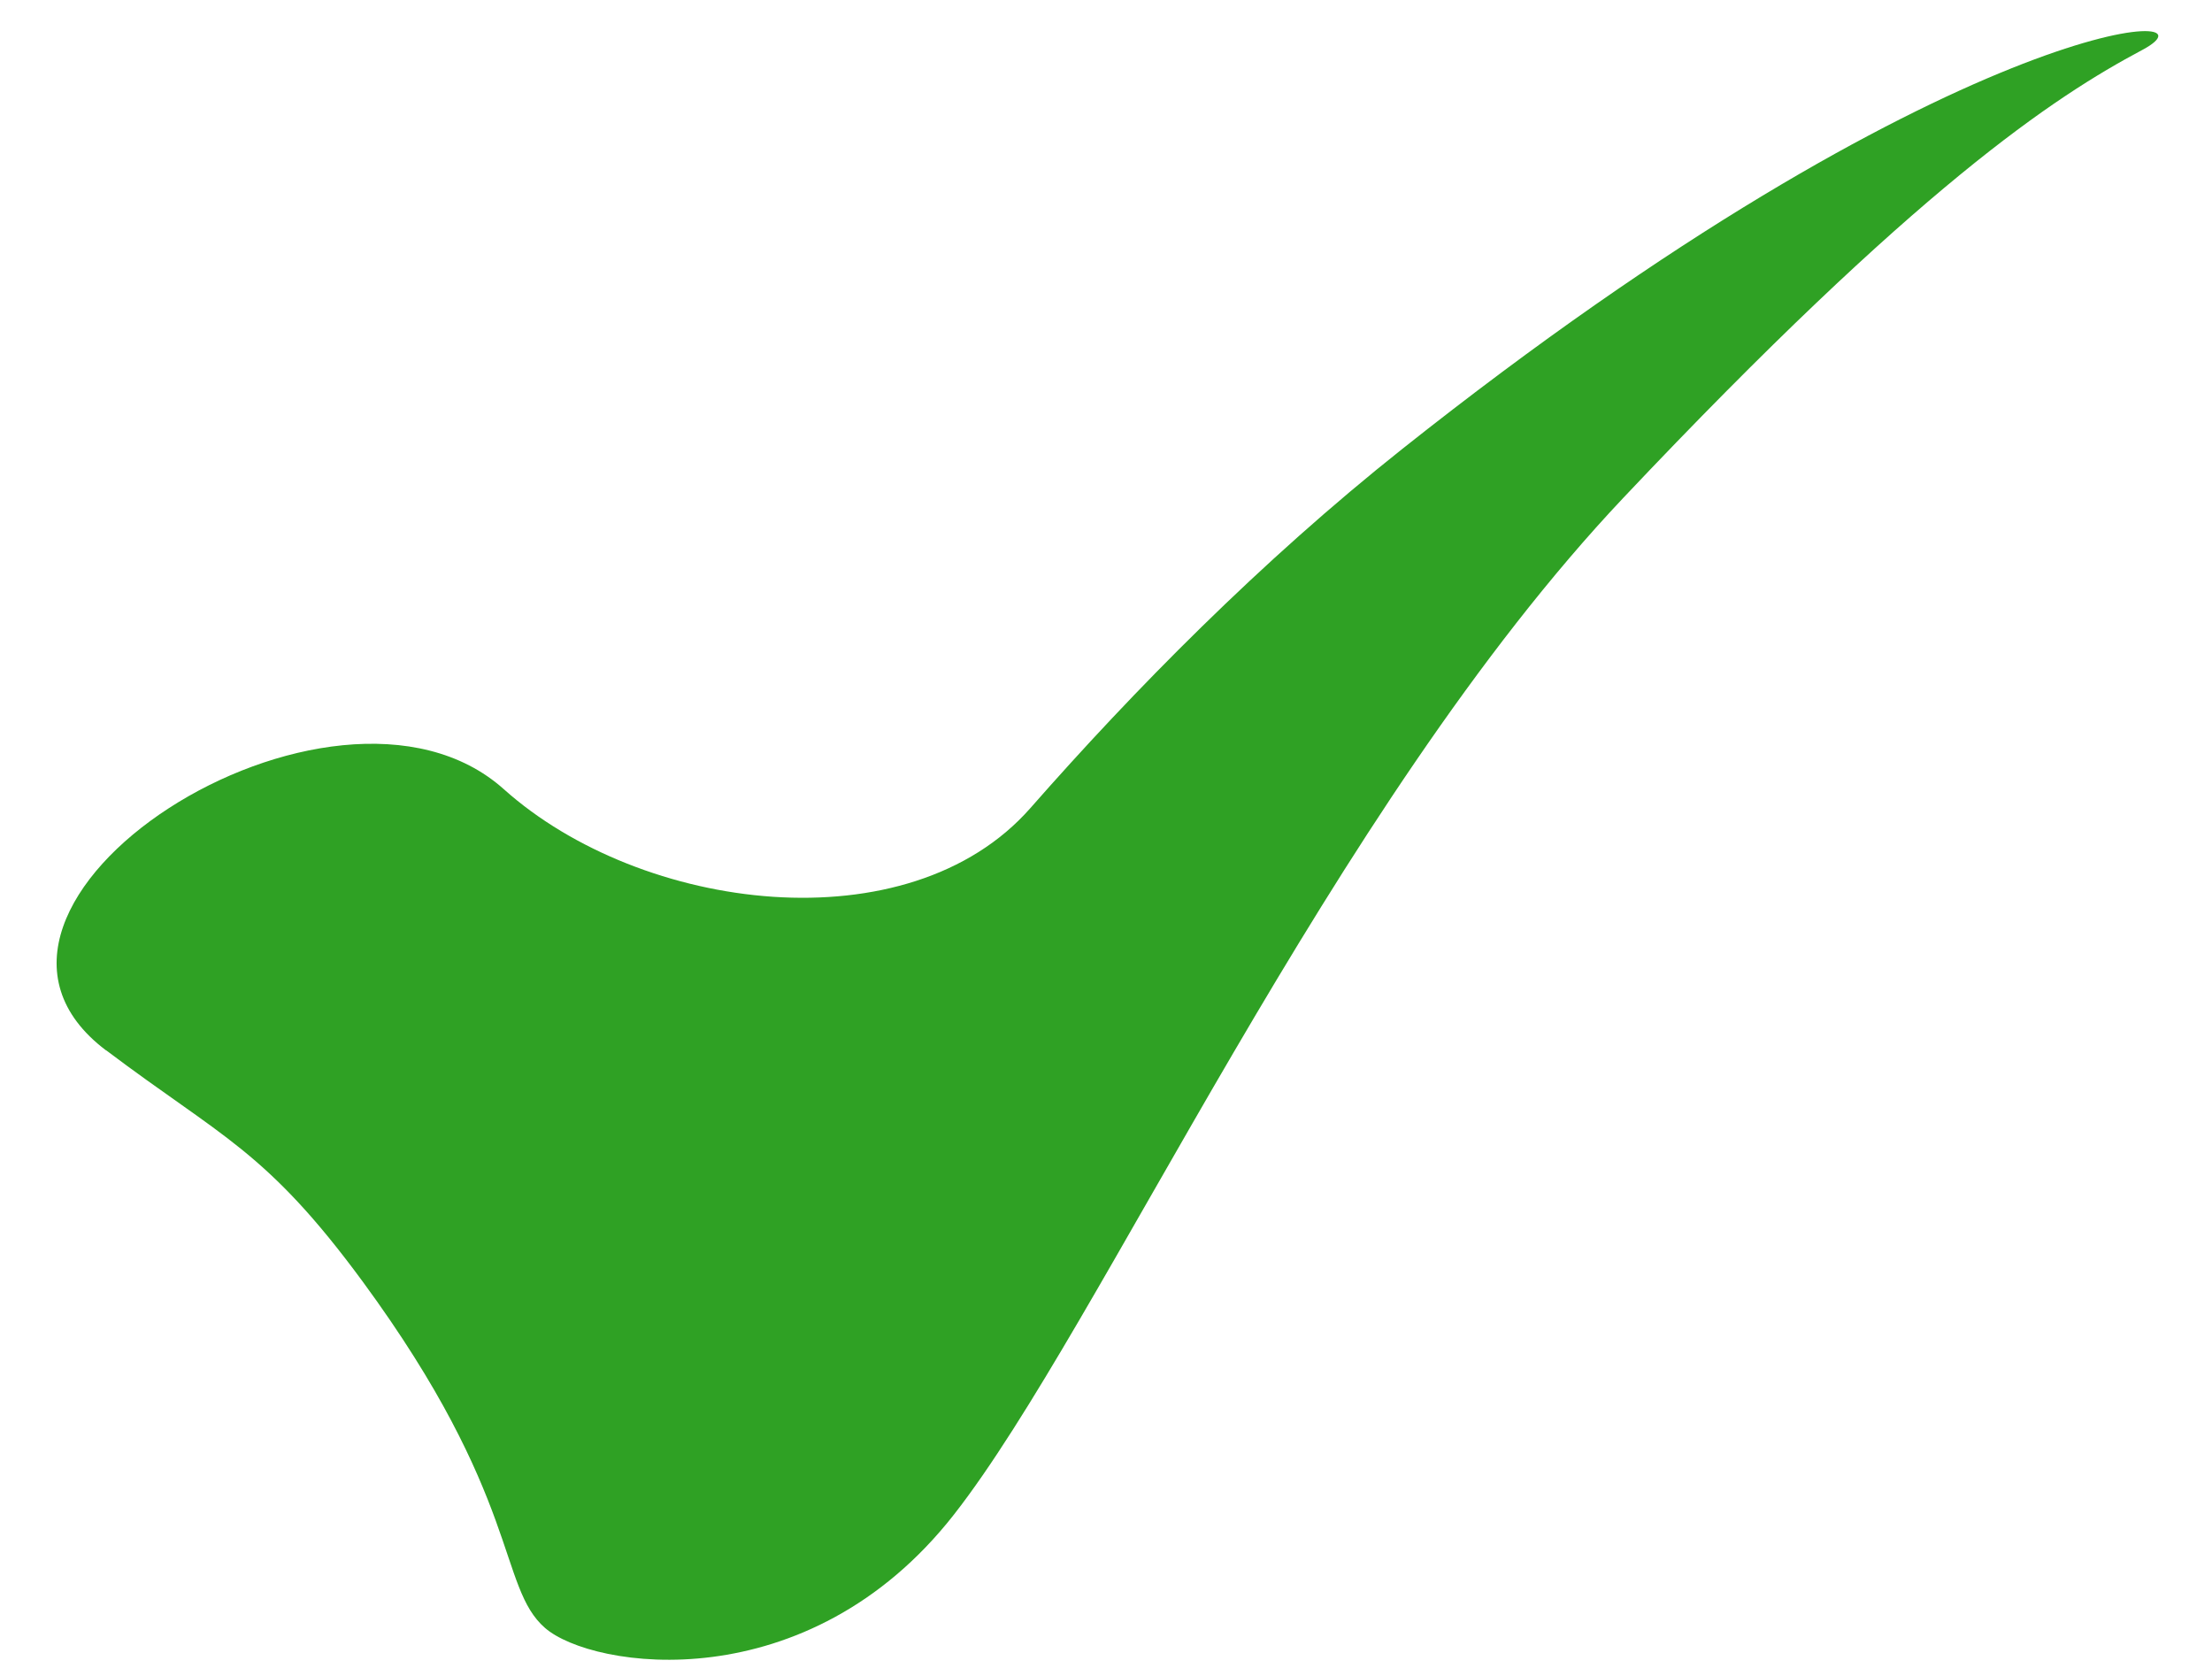 <svg width="33" height="25" viewBox="0 0 33 25" fill="none" xmlns="http://www.w3.org/2000/svg">
<path d="M1.581 15.667C1.581 15.666 1.582 15.666 1.582 15.666C3.31 16.97 3.968 17.154 5.413 19.12C7.776 22.34 7.427 23.67 8.13 24.283C8.831 24.896 12.043 25.391 14.233 22.591C16.423 19.791 19.84 12.061 24.22 7.424C28.6 2.788 30.646 1.444 31.96 0.745C33.274 0.046 29.109 0.195 20.921 6.696C18.8 8.38 16.91 10.303 15.373 12.053C13.556 14.122 9.569 13.609 7.517 11.773C4.975 9.497 -1.286 13.501 1.58 15.667C1.581 15.667 1.581 15.667 1.581 15.667Z" fill="#2FA124"/>
</svg>
